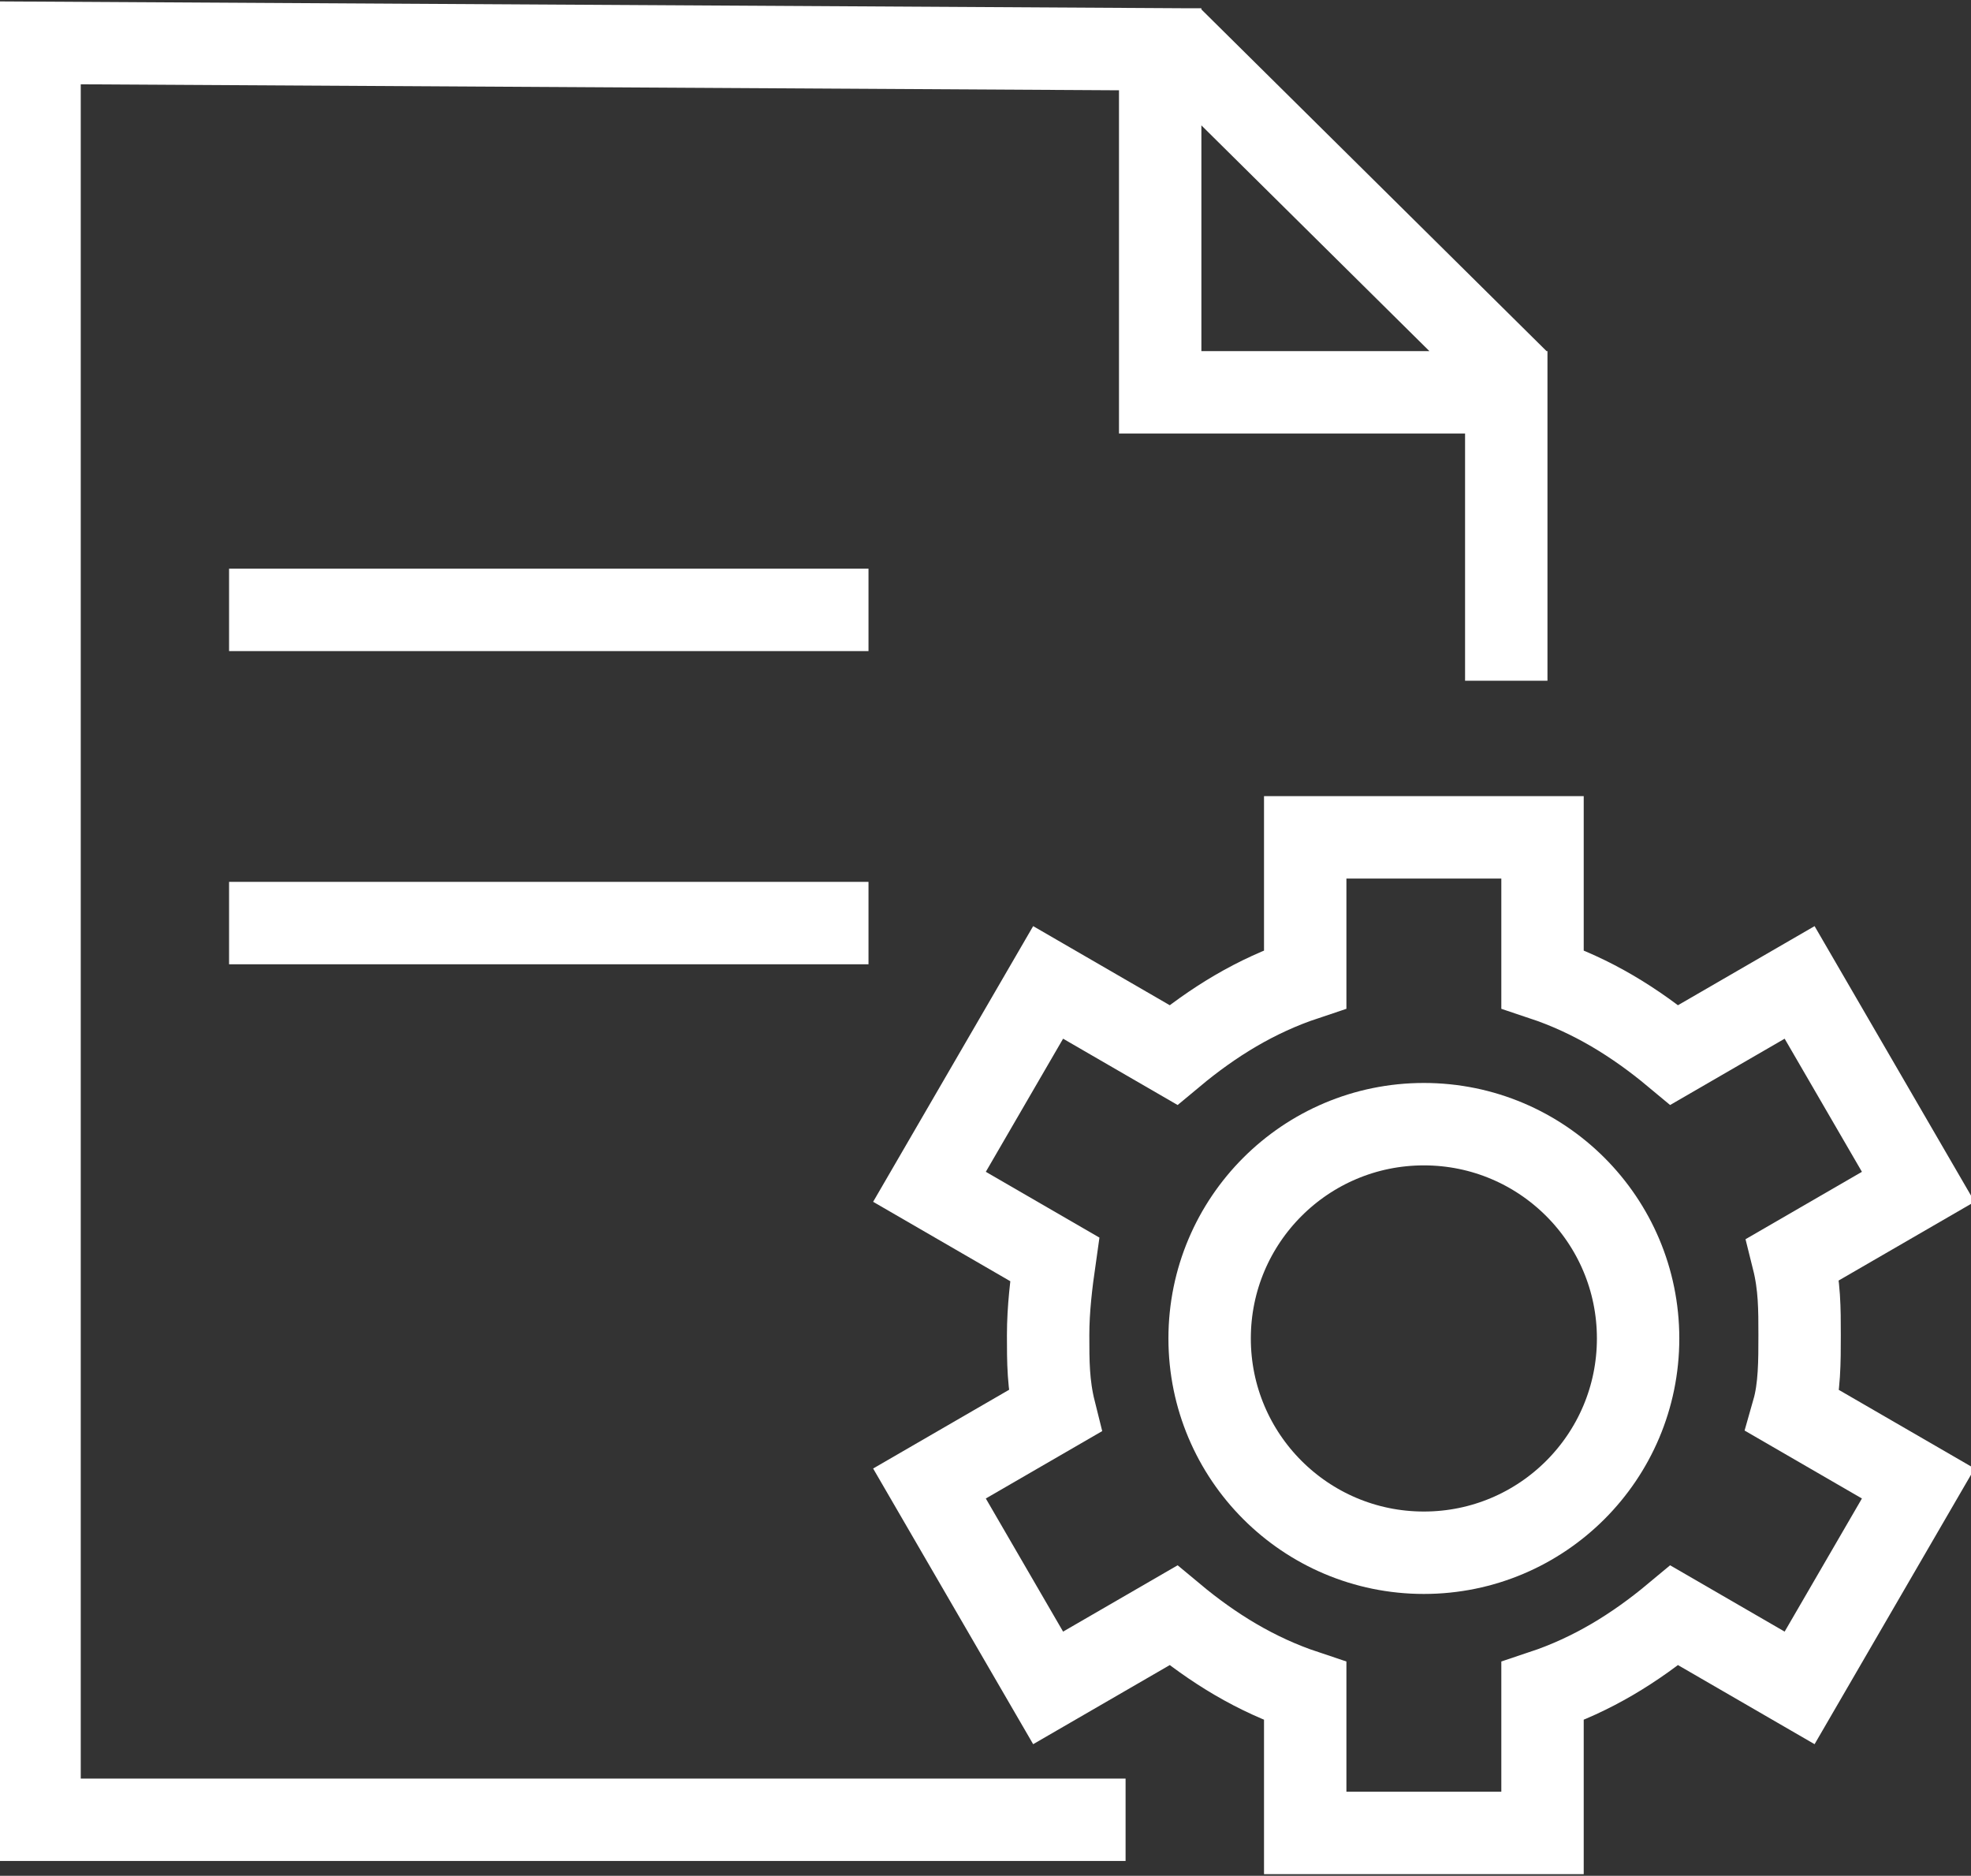 <svg xmlns="http://www.w3.org/2000/svg" id="Layer_1" data-name="Layer 1" viewBox="0 0 59.8 56.9"><rect x="0" y="0" width="59.8" height="56.9" fill="#333333" stroke="none"/><defs><style>      .cls-1 {        fill: none;        stroke: #fff;        stroke-linecap: square;        stroke-miterlimit: 10;        stroke-width: 2.5px;      }    </style></defs><g id="b"><g id="c"><g><g><path class="cls-1" d="M39.6,25.4v4.3c-1.5.5-2.8,1.3-4,2.3l-3.8-2.2-3.6,6.2,3.8,2.2c-.1.7-.2,1.5-.2,2.3s0,1.5.2,2.3l-3.8,2.2,3.6,6.2,3.8-2.2c1.2,1,2.5,1.8,4,2.3v4.3h7.2v-4.3c1.5-.5,2.8-1.3,4-2.3l3.8,2.2,3.6-6.2-3.8-2.2c.2-.7.2-1.5.2-2.3s0-1.5-.2-2.3l3.8-2.2-3.6-6.2-3.8,2.2c-1.2-1-2.5-1.8-4-2.3v-4.3s-7.2,0-7.2,0Z"></path><circle class="cls-1" cx="43.2" cy="40.6" r="6.5"></circle></g><g><path class="cls-1" d="M45.7,19.4v-8.2L35.9,1.5,1.2,1.3v53.9h31.7M35.2,1.5v10.4h10.5"></path><line class="cls-1" x1="8.2" y1="18.5" x2="25.1" y2="18.5"></line><line class="cls-1" x1="8.2" y1="28" x2="25.1" y2="28"></line></g></g></g></g></svg>